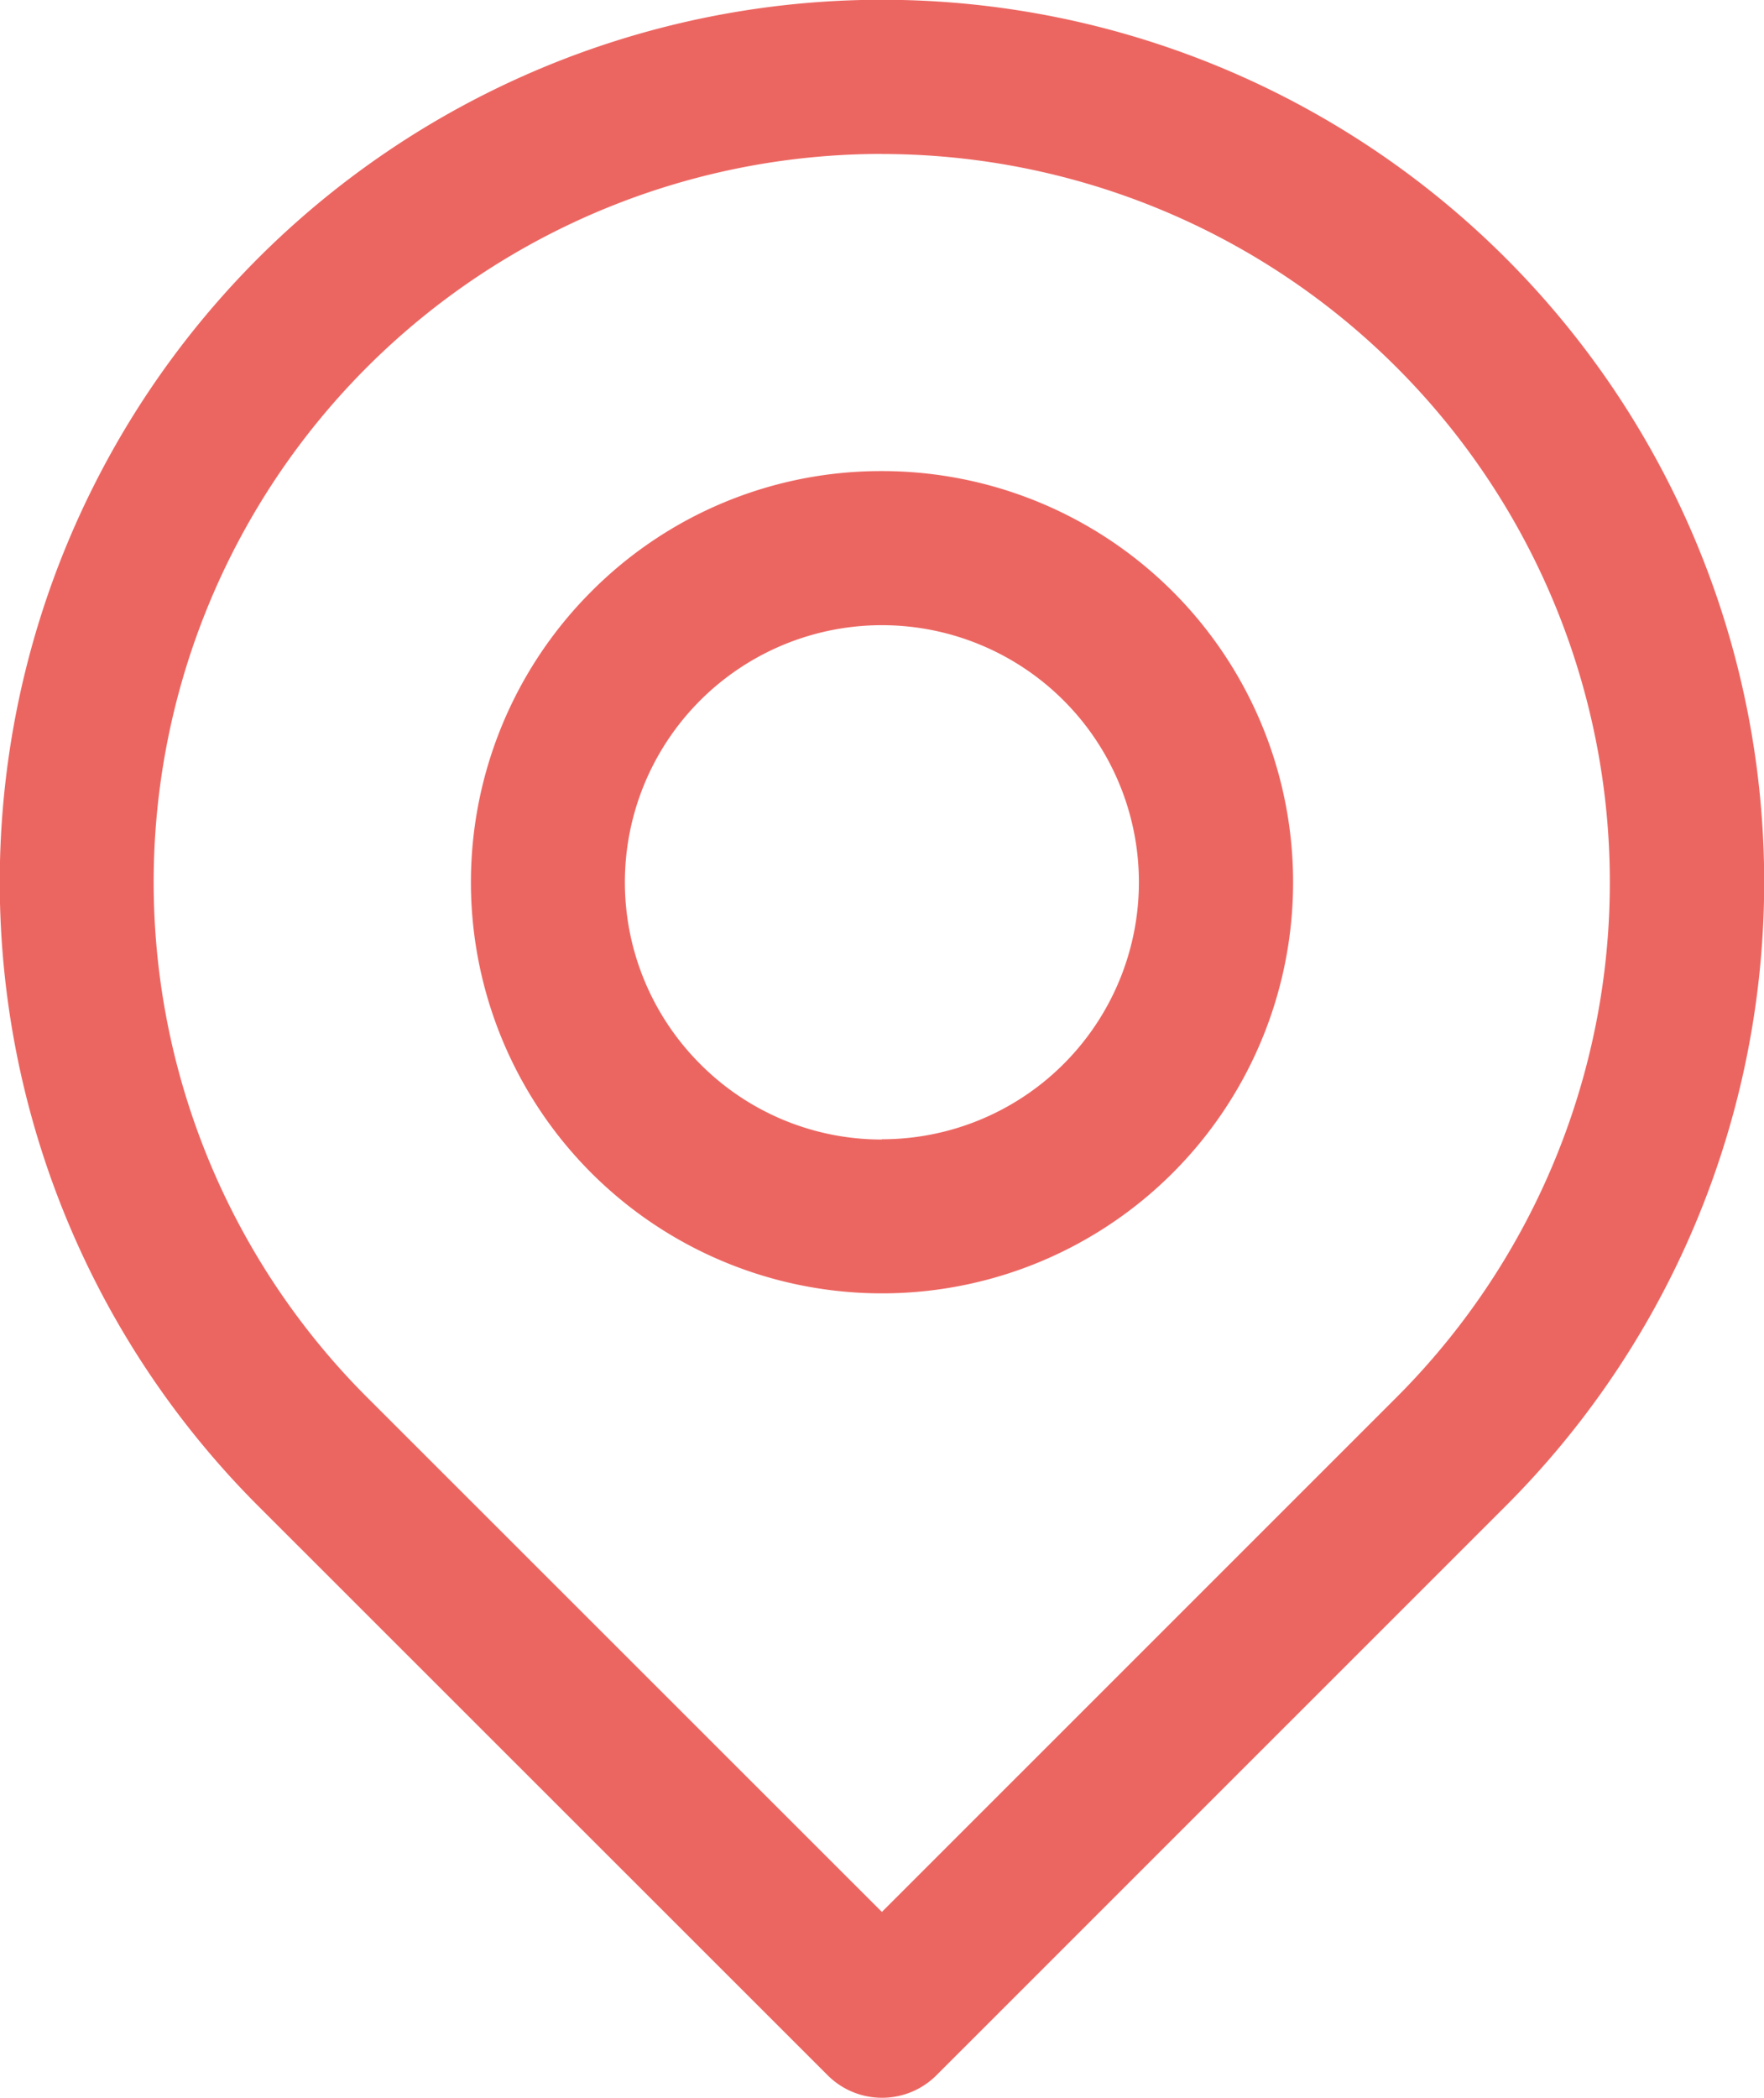 <svg xmlns="http://www.w3.org/2000/svg" xmlns:xlink="http://www.w3.org/1999/xlink" width="21.627" height="25.716" viewBox="0 0 21.627 25.716">
  <defs>
    <clipPath id="clip-path">
      <rect id="Rectangle_47" data-name="Rectangle 47" width="21.627" height="25.716" fill="#ca2e2a"/>
    </clipPath>
  </defs>
  <g id="Groupe_721" data-name="Groupe 721" transform="translate(58)">
    <g id="Icone-lieu" transform="translate(-58)" clip-path="url(#clip-path)">
      <path id="Tracé_75" data-name="Tracé 75" d="M10.814,25.716a.941.941,0,0,1-.667-.276l-6.98-6.977a10.815,10.815,0,1,1,15.292-15.3,10.815,10.815,0,0,1,0,15.3L11.481,25.44A.941.941,0,0,1,10.814,25.716Zm0-23.829A8.928,8.928,0,0,0,4.5,17.129l6.312,6.309,6.311-6.31A8.928,8.928,0,0,0,10.814,1.888Z" transform="translate(0 0)" fill="#ec6661"/>
      <path id="Tracé_76" data-name="Tracé 76" d="M12.243,7.206A5.04,5.04,0,1,1,8.679,8.684,5.006,5.006,0,0,1,12.243,7.206Zm0,8.191a3.151,3.151,0,1,0-2.228-.923A3.133,3.133,0,0,0,12.243,15.4Z" transform="translate(-1.431 -1.431)" fill="#ec6661"/>
    </g>
  </g>
</svg>
